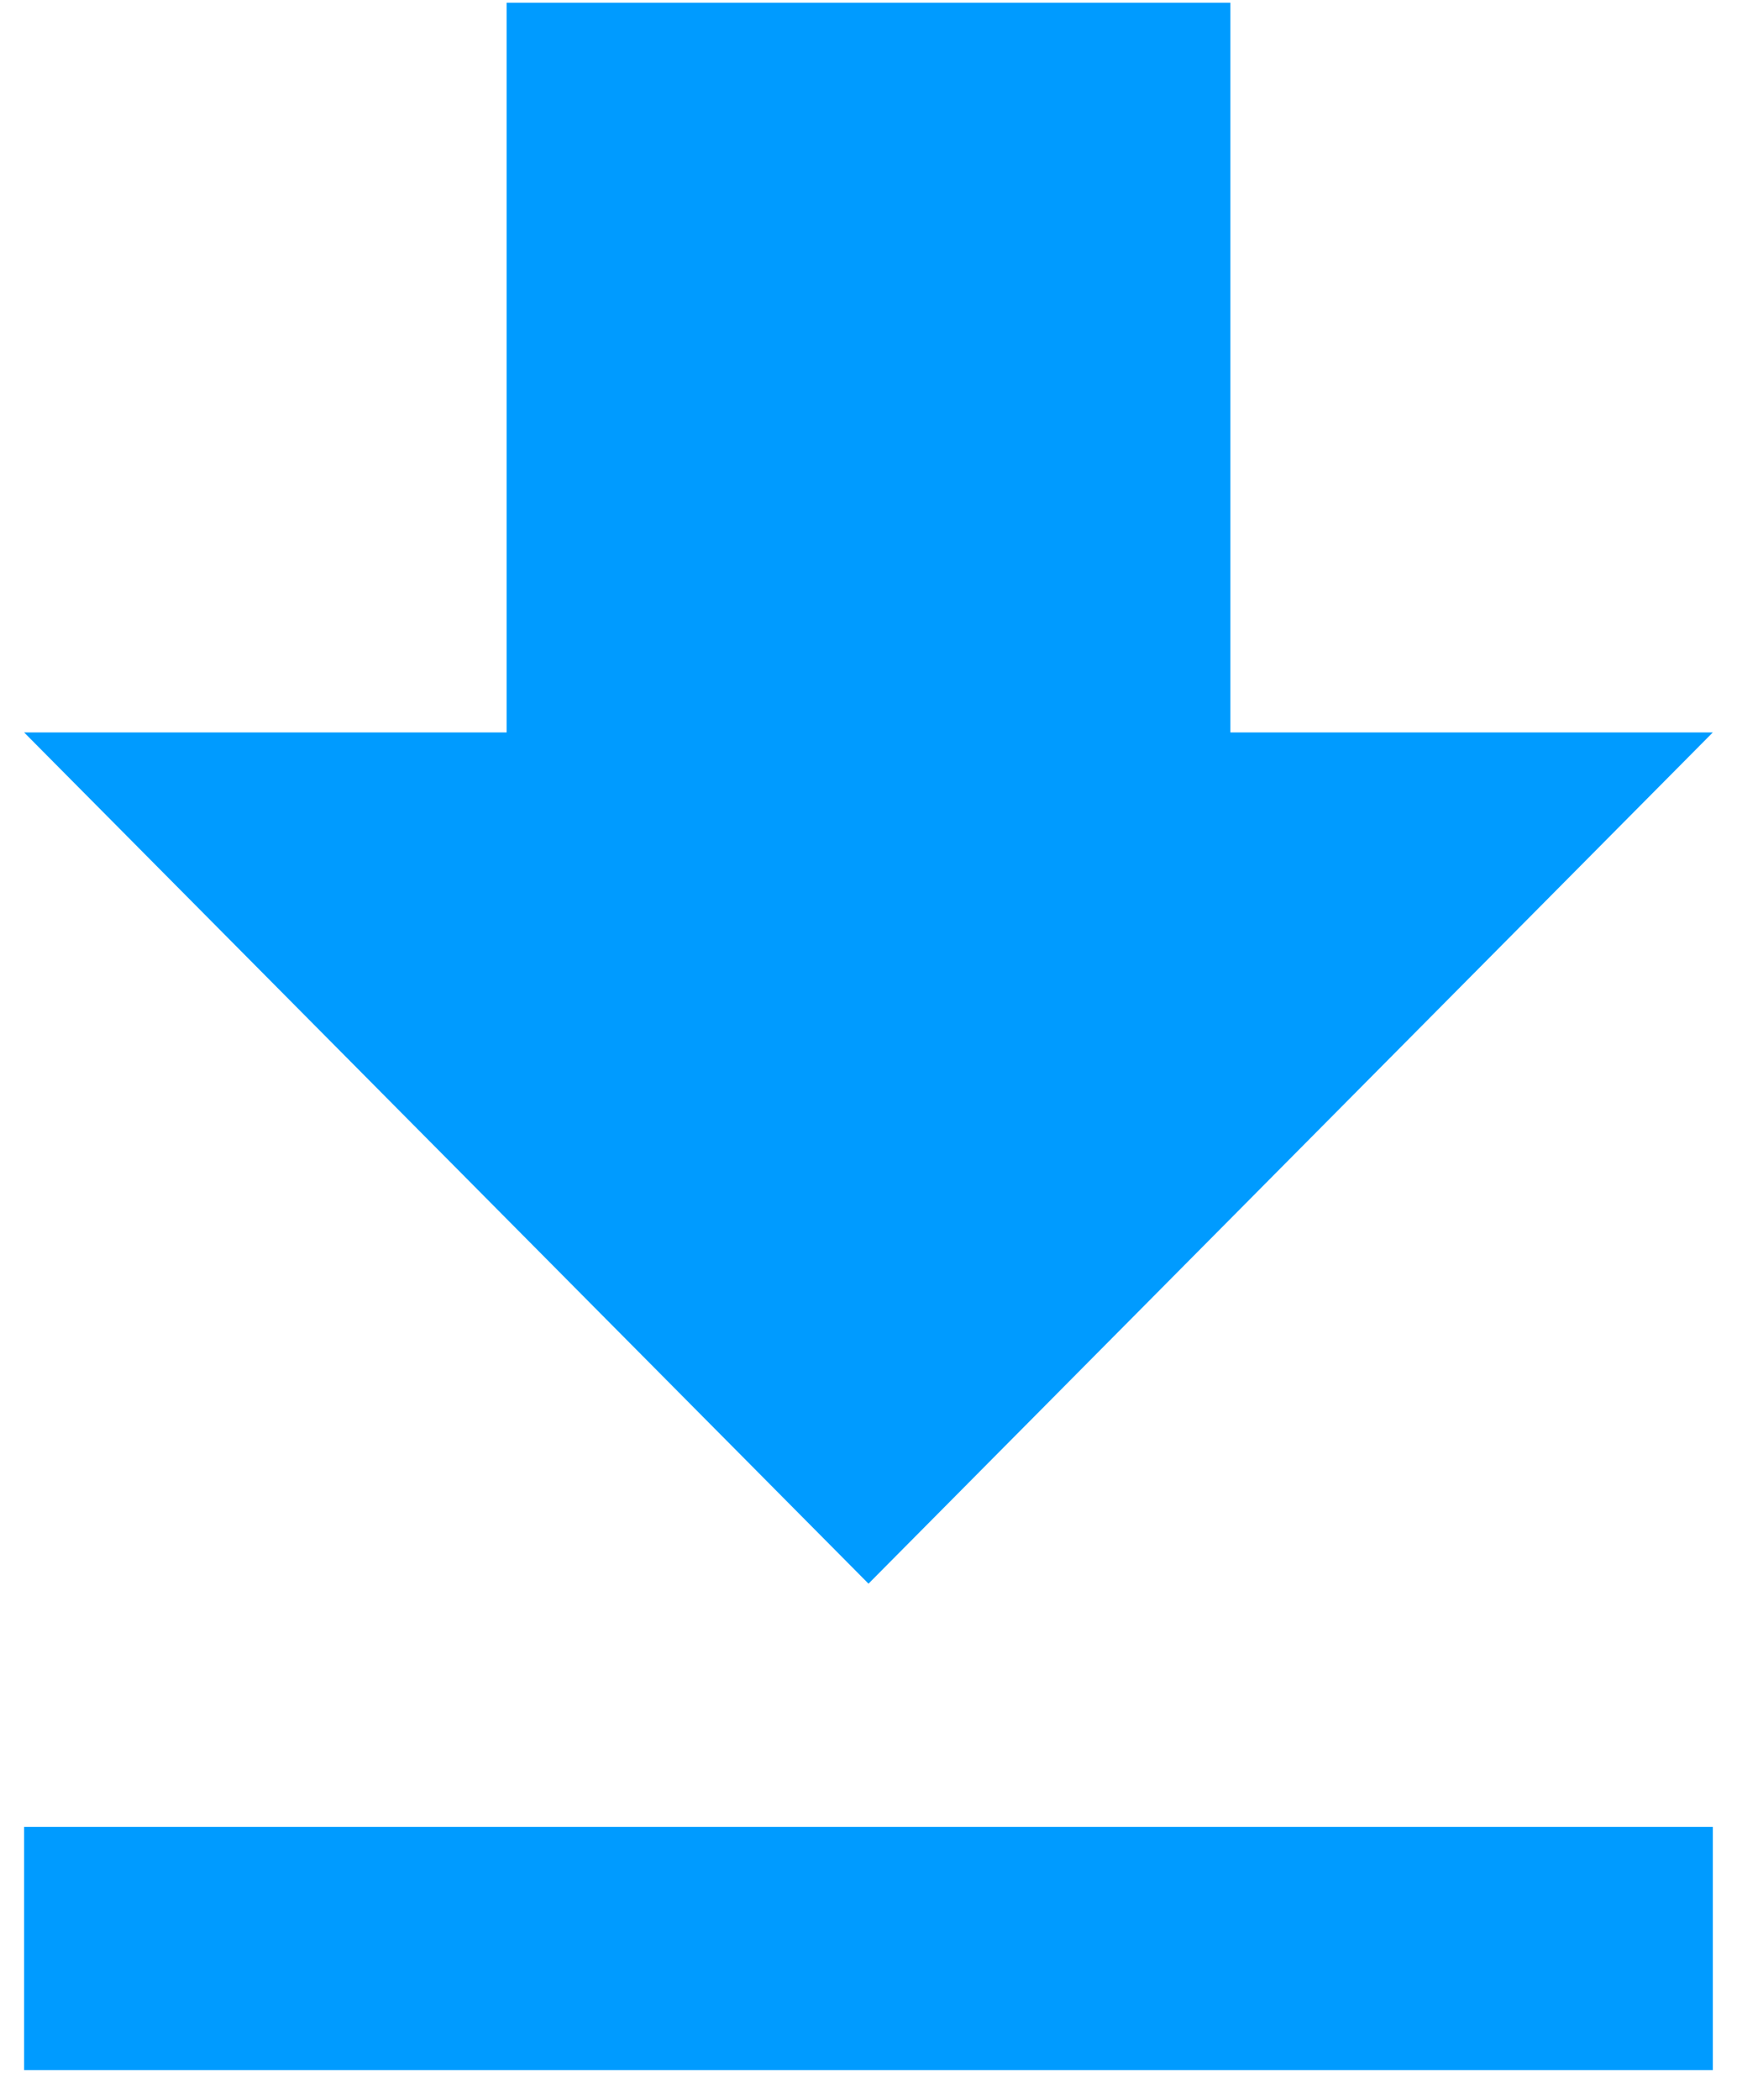 <svg width="24" height="29" viewBox="0 0 24 29" fill="none" xmlns="http://www.w3.org/2000/svg">
<path d="M23.666 10.115H17V0.038L7 0.038L7 10.115L0.333 10.115L12 21.871L23.666 10.115ZM0.333 25.23L0.333 28.588L23.666 28.588V25.23L0.333 25.23Z" fill="#009BFF"/>
</svg>
